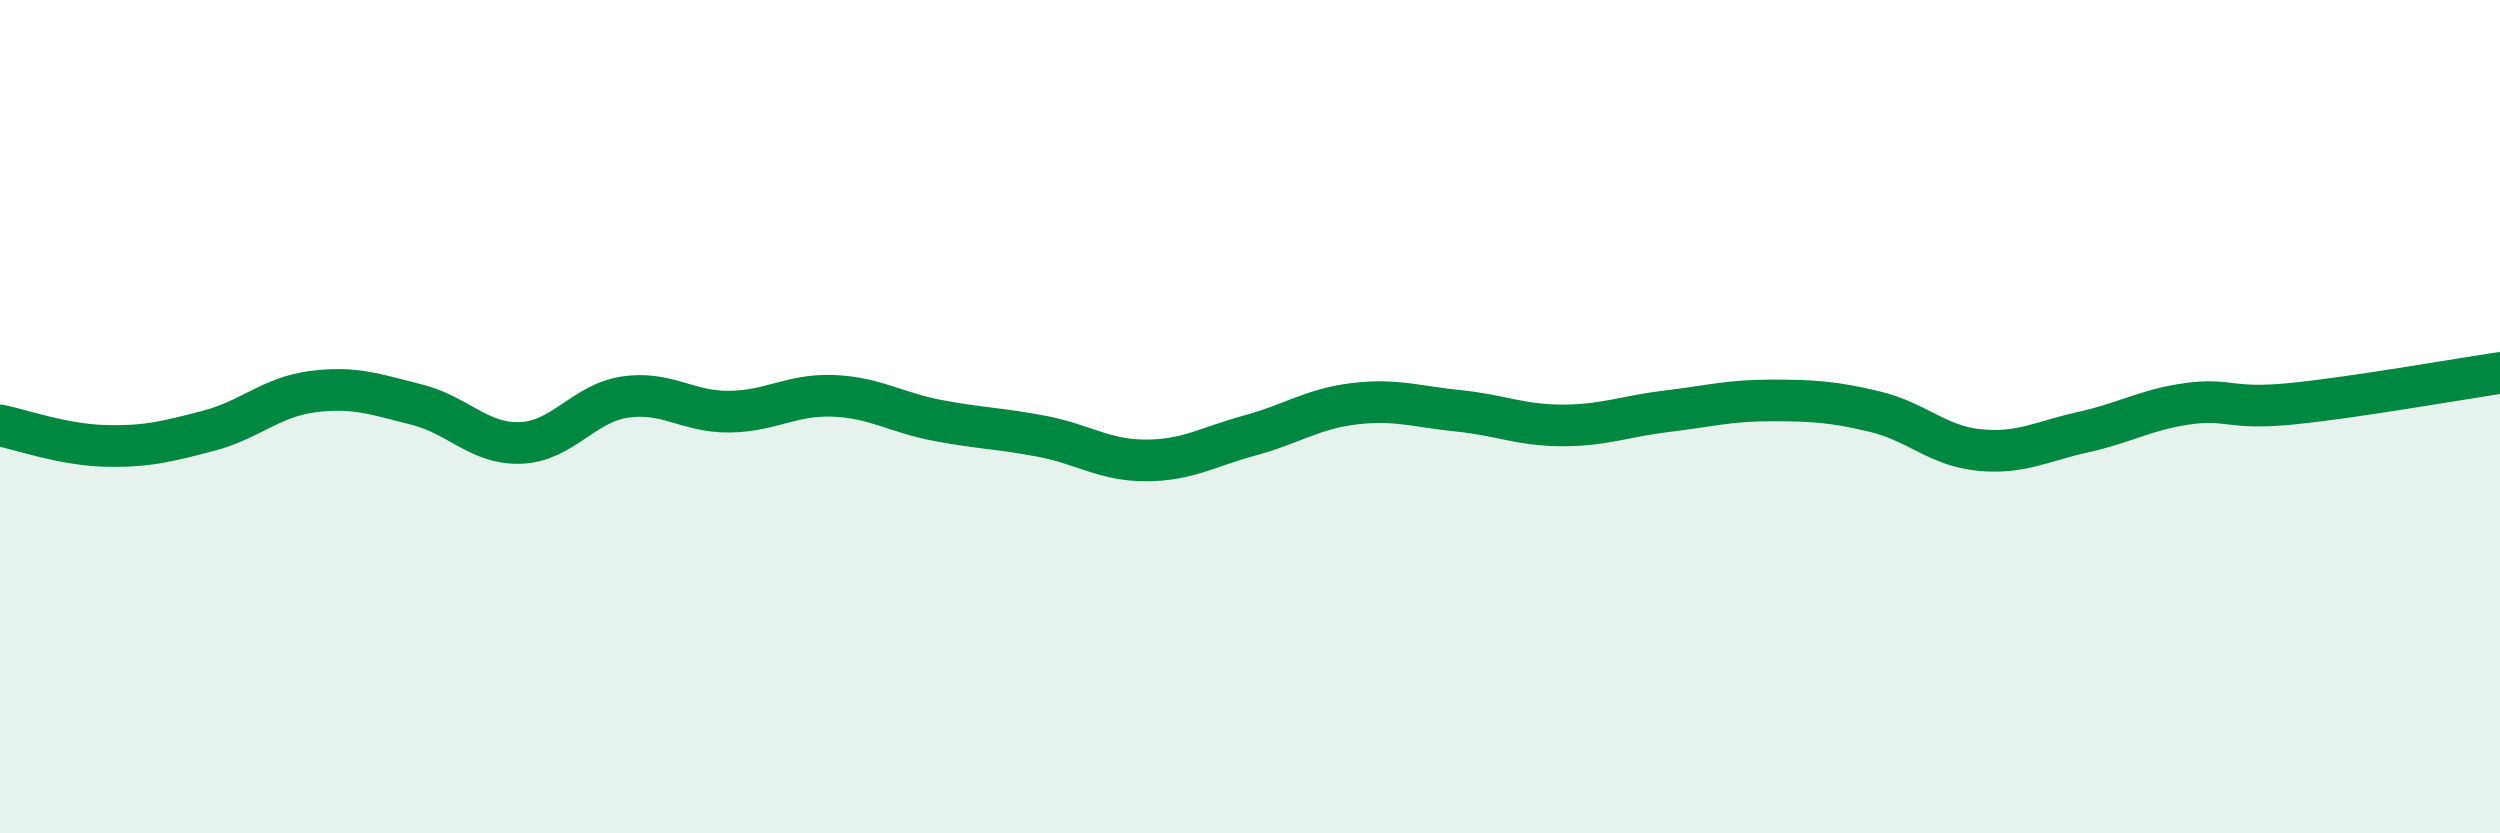 
    <svg width="60" height="20" viewBox="0 0 60 20" xmlns="http://www.w3.org/2000/svg">
      <path
        d="M 0,10.21 C 0.5,10.31 1.5,10.67 2.5,10.7 C 3.5,10.73 4,10.6 5,10.34 C 6,10.08 6.5,9.53 7.5,9.4 C 8.5,9.27 9,9.46 10,9.71 C 11,9.96 11.5,10.67 12.5,10.63 C 13.5,10.59 14,9.68 15,9.53 C 16,9.38 16.5,9.89 17.5,9.88 C 18.5,9.87 19,9.46 20,9.5 C 21,9.54 21.5,9.9 22.5,10.09 C 23.5,10.28 24,10.28 25,10.47 C 26,10.66 26.5,11.05 27.5,11.05 C 28.5,11.05 29,10.72 30,10.45 C 31,10.18 31.5,9.81 32.5,9.69 C 33.5,9.57 34,9.76 35,9.86 C 36,9.96 36.5,10.21 37.5,10.21 C 38.5,10.21 39,9.99 40,9.87 C 41,9.75 41.5,9.61 42.5,9.61 C 43.5,9.61 44,9.64 45,9.88 C 46,10.12 46.5,10.7 47.5,10.8 C 48.5,10.9 49,10.59 50,10.37 C 51,10.15 51.5,9.83 52.5,9.69 C 53.5,9.55 53.5,9.84 55,9.69 C 56.5,9.54 59,9.1 60,8.95L60 20L0 20Z"
        fill="#008740"
        opacity="0.1"
        stroke-linecap="round"
        stroke-linejoin="round"
      />
      <path
        d="M 0,10.21 C 0.5,10.31 1.5,10.67 2.5,10.7 C 3.5,10.73 4,10.6 5,10.34 C 6,10.08 6.5,9.53 7.5,9.4 C 8.5,9.27 9,9.46 10,9.71 C 11,9.96 11.5,10.67 12.5,10.63 C 13.5,10.59 14,9.68 15,9.53 C 16,9.38 16.5,9.89 17.5,9.88 C 18.5,9.87 19,9.46 20,9.5 C 21,9.54 21.5,9.9 22.5,10.09 C 23.5,10.28 24,10.28 25,10.47 C 26,10.66 26.5,11.05 27.5,11.05 C 28.5,11.05 29,10.72 30,10.45 C 31,10.18 31.5,9.81 32.5,9.69 C 33.5,9.57 34,9.76 35,9.86 C 36,9.96 36.5,10.21 37.5,10.21 C 38.5,10.21 39,9.99 40,9.87 C 41,9.75 41.5,9.61 42.5,9.61 C 43.5,9.61 44,9.64 45,9.88 C 46,10.12 46.5,10.7 47.5,10.8 C 48.5,10.9 49,10.59 50,10.37 C 51,10.15 51.5,9.83 52.5,9.69 C 53.5,9.55 53.5,9.84 55,9.69 C 56.5,9.54 59,9.1 60,8.95"
        stroke="#008740"
        stroke-width="1"
        fill="none"
        stroke-linecap="round"
        stroke-linejoin="round"
      />
    </svg>
  